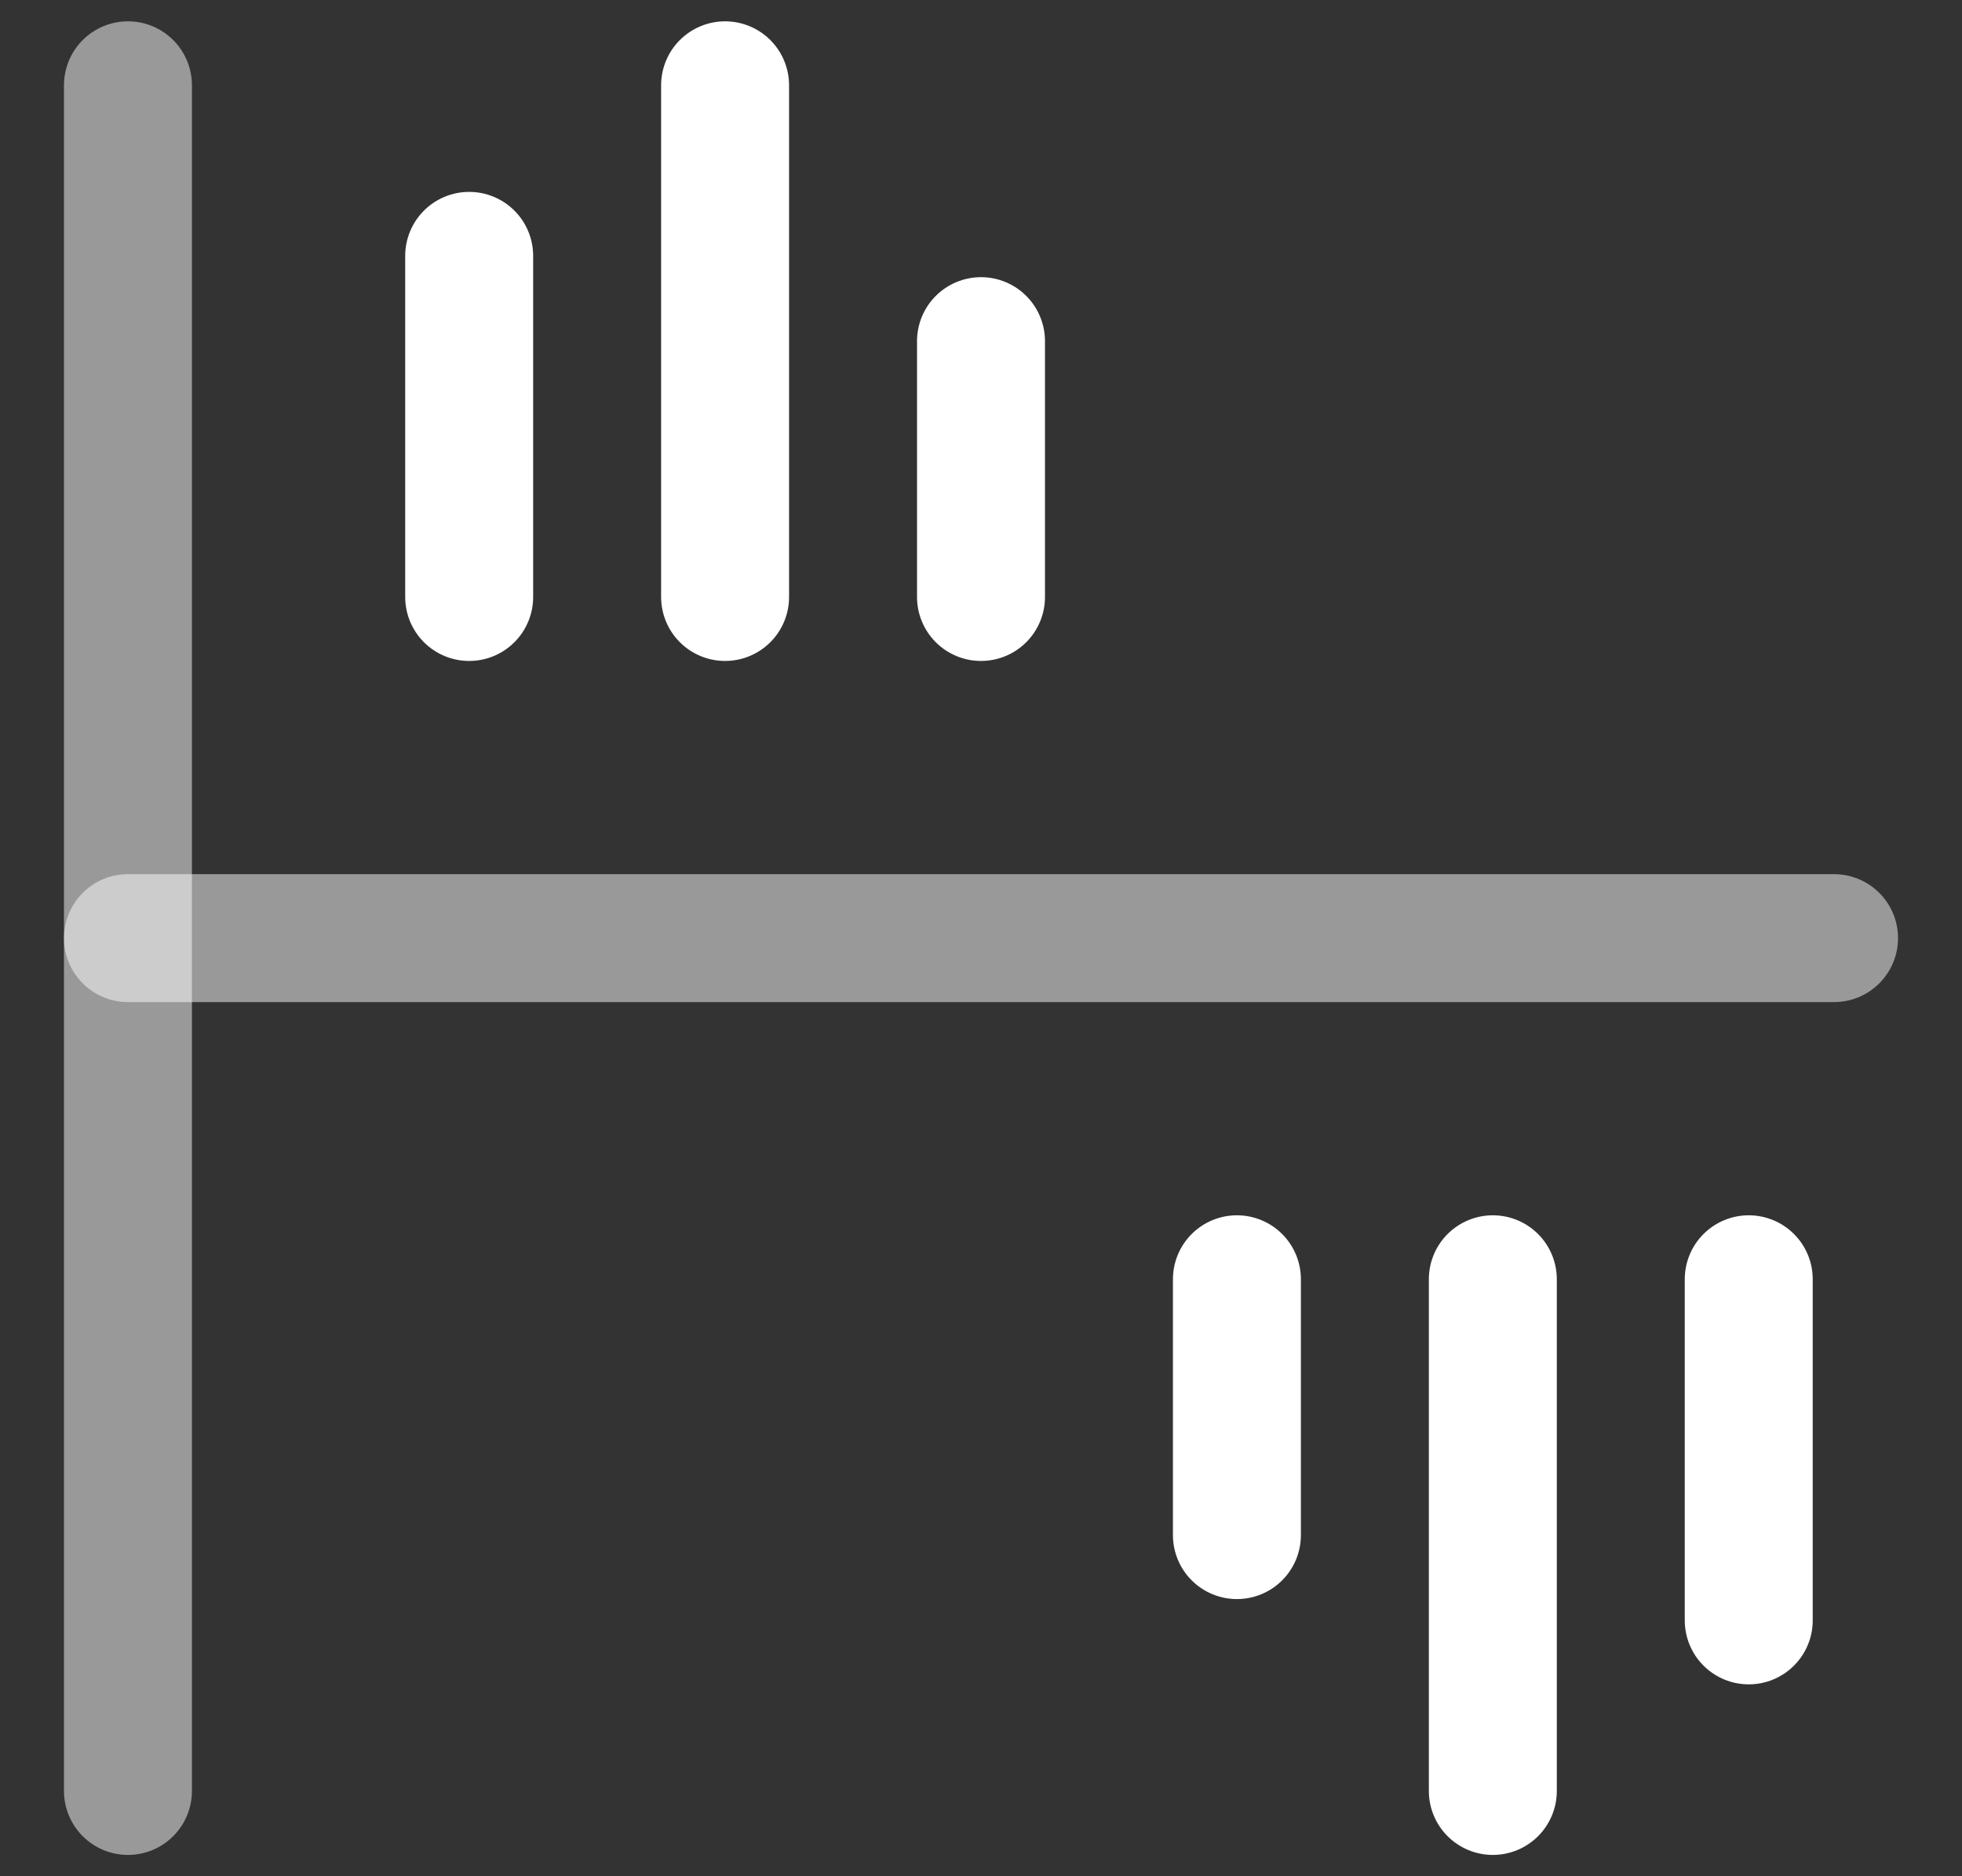 <svg width="23" height="22" viewBox="0 0 23 22" fill="none" xmlns="http://www.w3.org/2000/svg">
<rect x="0" y="0" width="23" height="22" fill="#333333" stroke="none"/>
<g clip-path="url(#clip0_1304_245)">
<path d="M1.5 1V21" stroke="white" stroke-opacity="0.5" stroke-width="1.5" stroke-linecap="round" stroke-linejoin="round"/>
<path d="M1.5 11H21.5" stroke="white" stroke-opacity="0.5" stroke-width="1.5" stroke-linecap="round" stroke-linejoin="round"/>
<path d="M5.5 3V7" stroke="white" stroke-width="1.5" stroke-linecap="round" stroke-linejoin="round"/>
<path d="M8.5 1V7" stroke="white" stroke-width="1.5" stroke-linecap="round" stroke-linejoin="round"/>
<path d="M11.5 4V7" stroke="white" stroke-width="1.5" stroke-linecap="round" stroke-linejoin="round"/>
<path d="M20.5 19V15" stroke="white" stroke-width="1.5" stroke-linecap="round" stroke-linejoin="round"/>
<path d="M17.5 21V15" stroke="white" stroke-width="1.5" stroke-linecap="round" stroke-linejoin="round"/>
<path d="M14.5 18V15" stroke="white" stroke-width="1.5" stroke-linecap="round" stroke-linejoin="round"/>
</g>
<defs>
<clipPath id="clip0_1304_245">
<rect width="22" height="22" fill="white" transform="translate(0.5)"/>
</clipPath>
</defs>
</svg>
